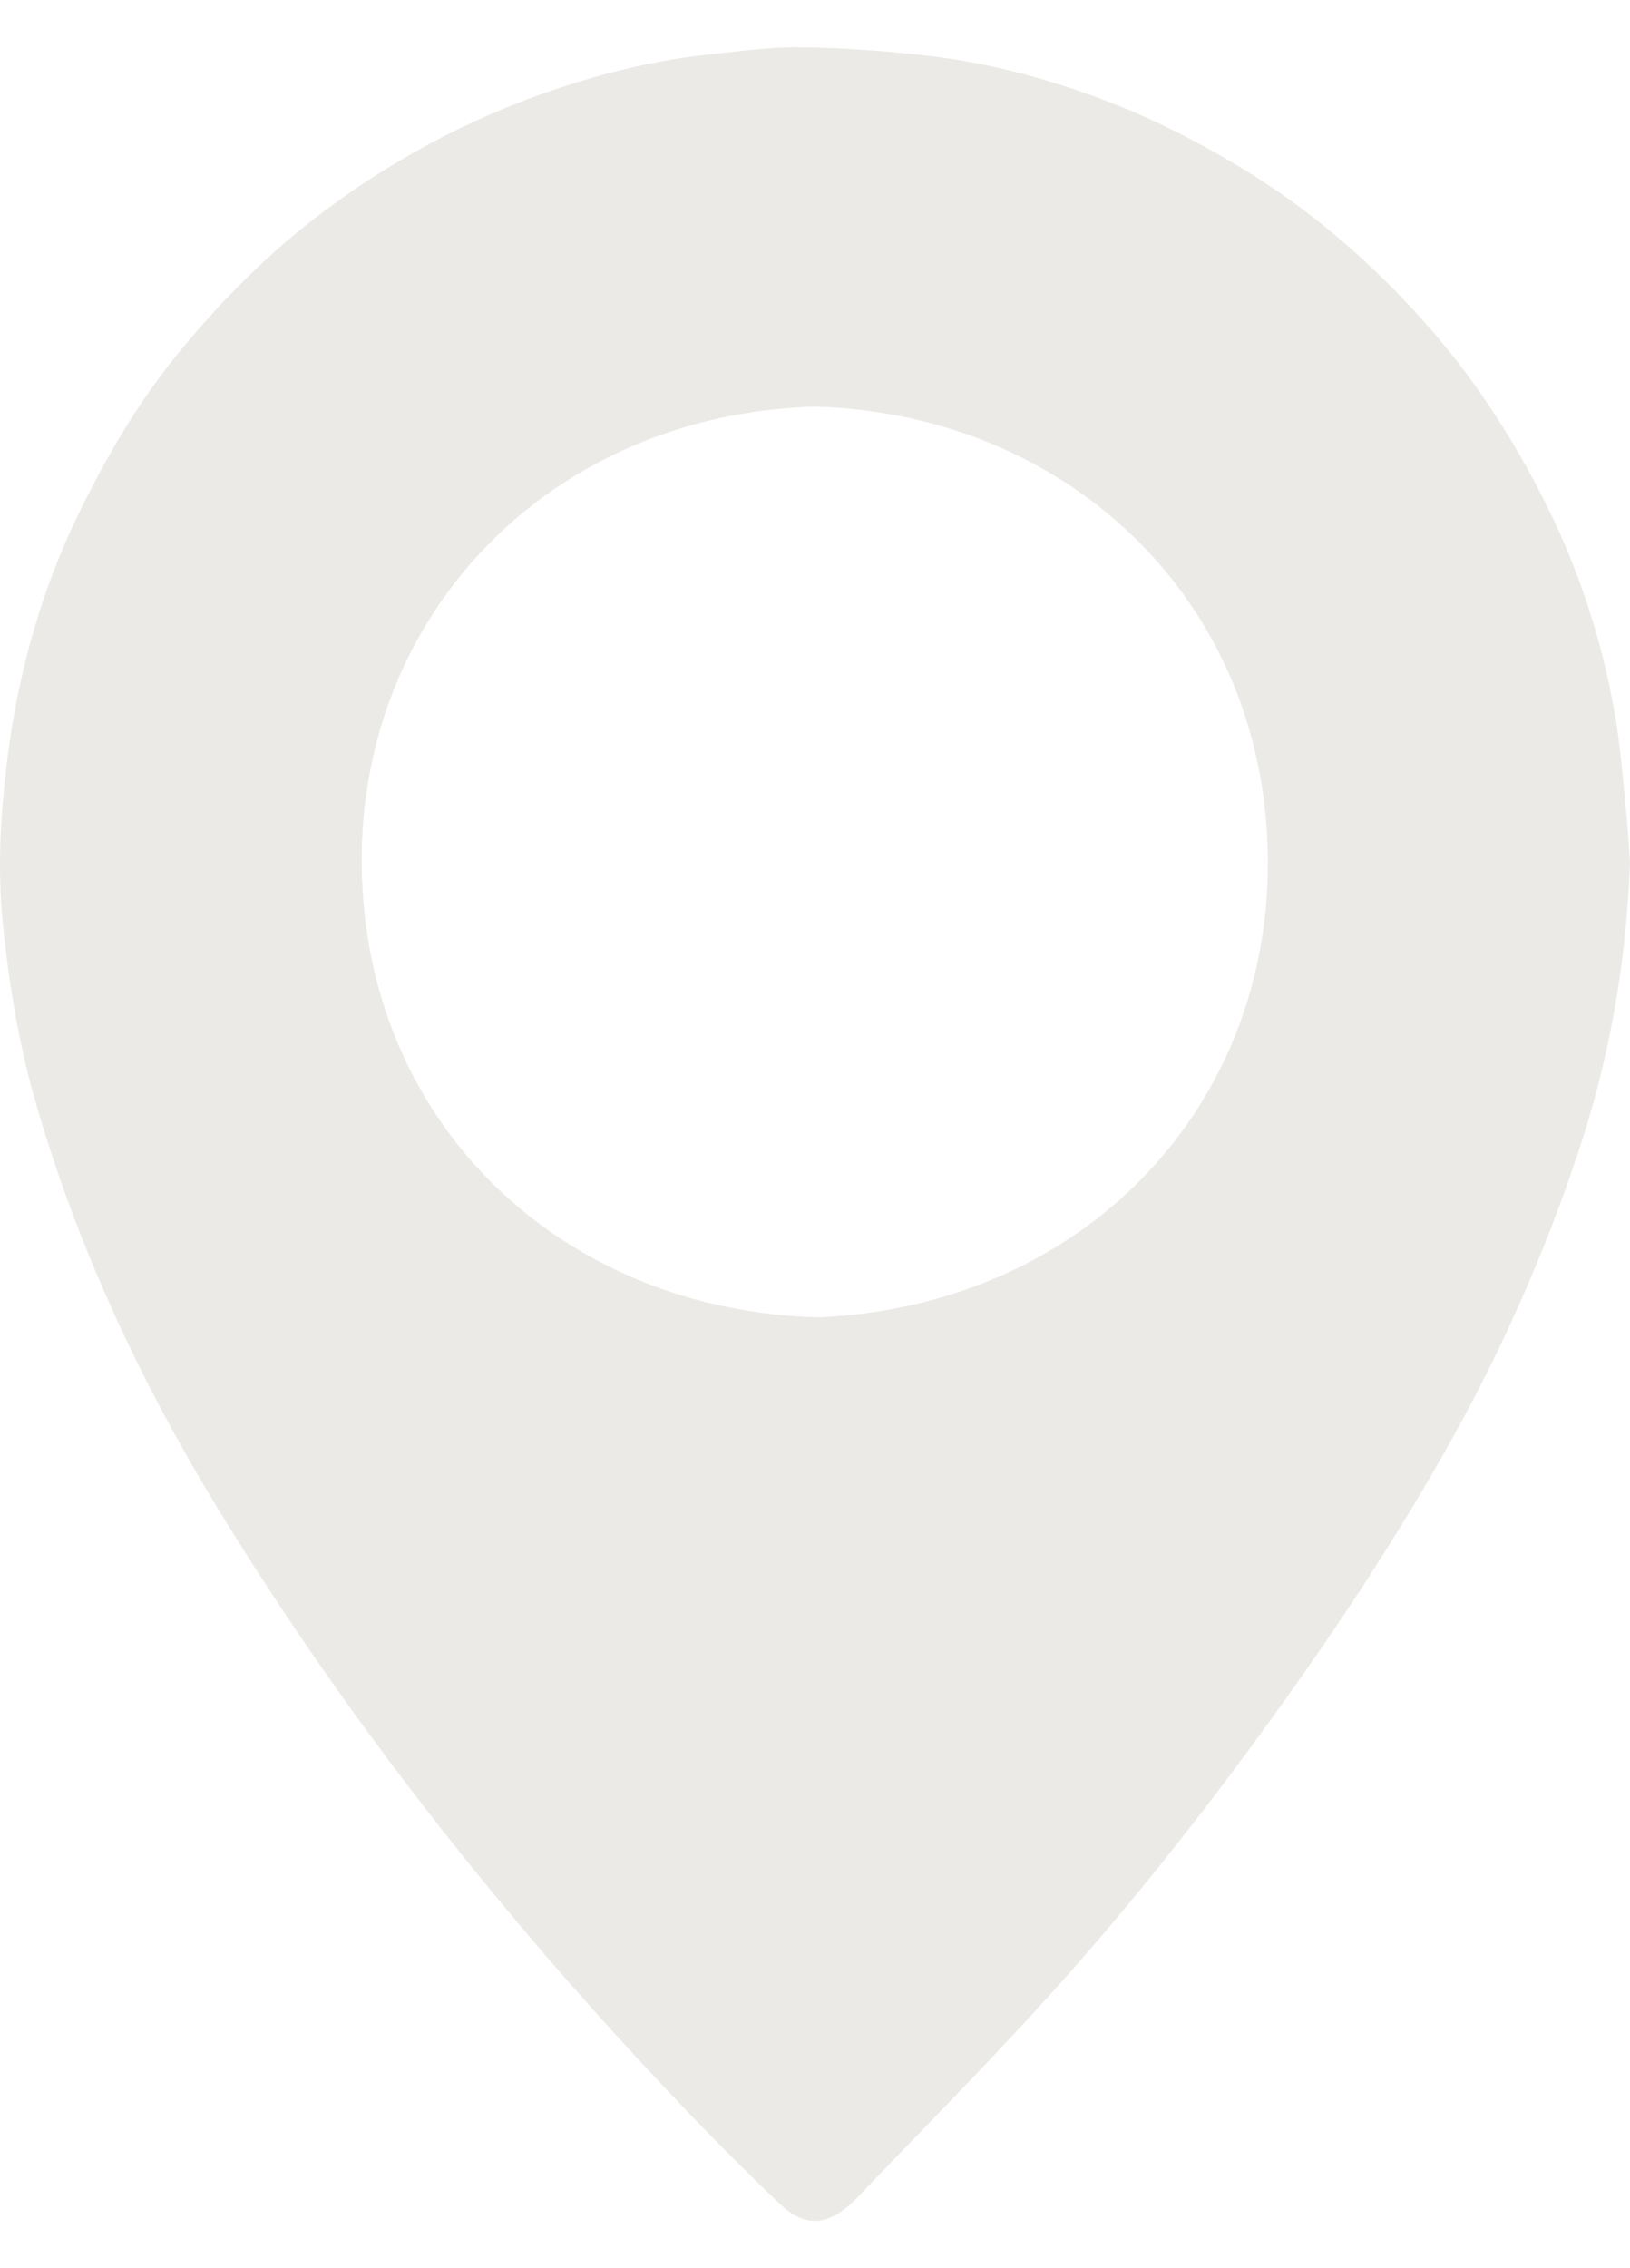<svg width="23" height="32" viewBox="0 0 23 32" fill="none" xmlns="http://www.w3.org/2000/svg">
<path d="M23 12.172C22.945 13.639 22.696 14.995 22.249 16.32C21.788 17.688 21.209 19 20.511 20.26C19.808 21.526 19.018 22.739 18.177 23.919C17.122 25.402 16.001 26.833 14.781 28.181C13.91 29.144 12.993 30.065 12.097 31.004C12.062 31.04 12.027 31.076 11.989 31.108C11.648 31.407 11.338 31.413 11.008 31.097C10.588 30.698 10.178 30.288 9.776 29.87C8.828 28.884 7.914 27.865 7.041 26.811C5.593 25.062 4.264 23.23 3.079 21.291C1.987 19.502 1.104 17.617 0.517 15.601C0.27 14.757 0.126 13.893 0.039 13.016C-0.027 12.355 -0.002 11.696 0.065 11.043C0.198 9.735 0.518 8.473 1.093 7.282C1.486 6.47 1.935 5.694 2.506 4.995C3.126 4.234 3.814 3.544 4.606 2.955C5.674 2.162 6.84 1.565 8.109 1.171C8.718 0.982 9.341 0.84 9.977 0.772C10.415 0.726 10.854 0.661 11.29 0.667C11.906 0.675 12.525 0.719 13.137 0.792C13.981 0.893 14.798 1.116 15.594 1.417C16.306 1.688 16.978 2.036 17.624 2.436C18.529 2.996 19.323 3.687 20.039 4.477C20.763 5.275 21.342 6.163 21.822 7.125C22.283 8.053 22.6 9.026 22.781 10.043C22.866 10.512 22.898 10.991 22.947 11.468C22.974 11.726 22.986 11.985 23 12.172ZM11.488 5.737C7.766 5.851 5.058 8.663 5.104 12.228C5.152 15.88 7.956 18.503 11.566 18.586C15.315 18.41 17.934 15.602 17.89 12.09C17.843 8.417 15.009 5.826 11.488 5.737Z" fill="#ECEAE7"/>
</svg>
